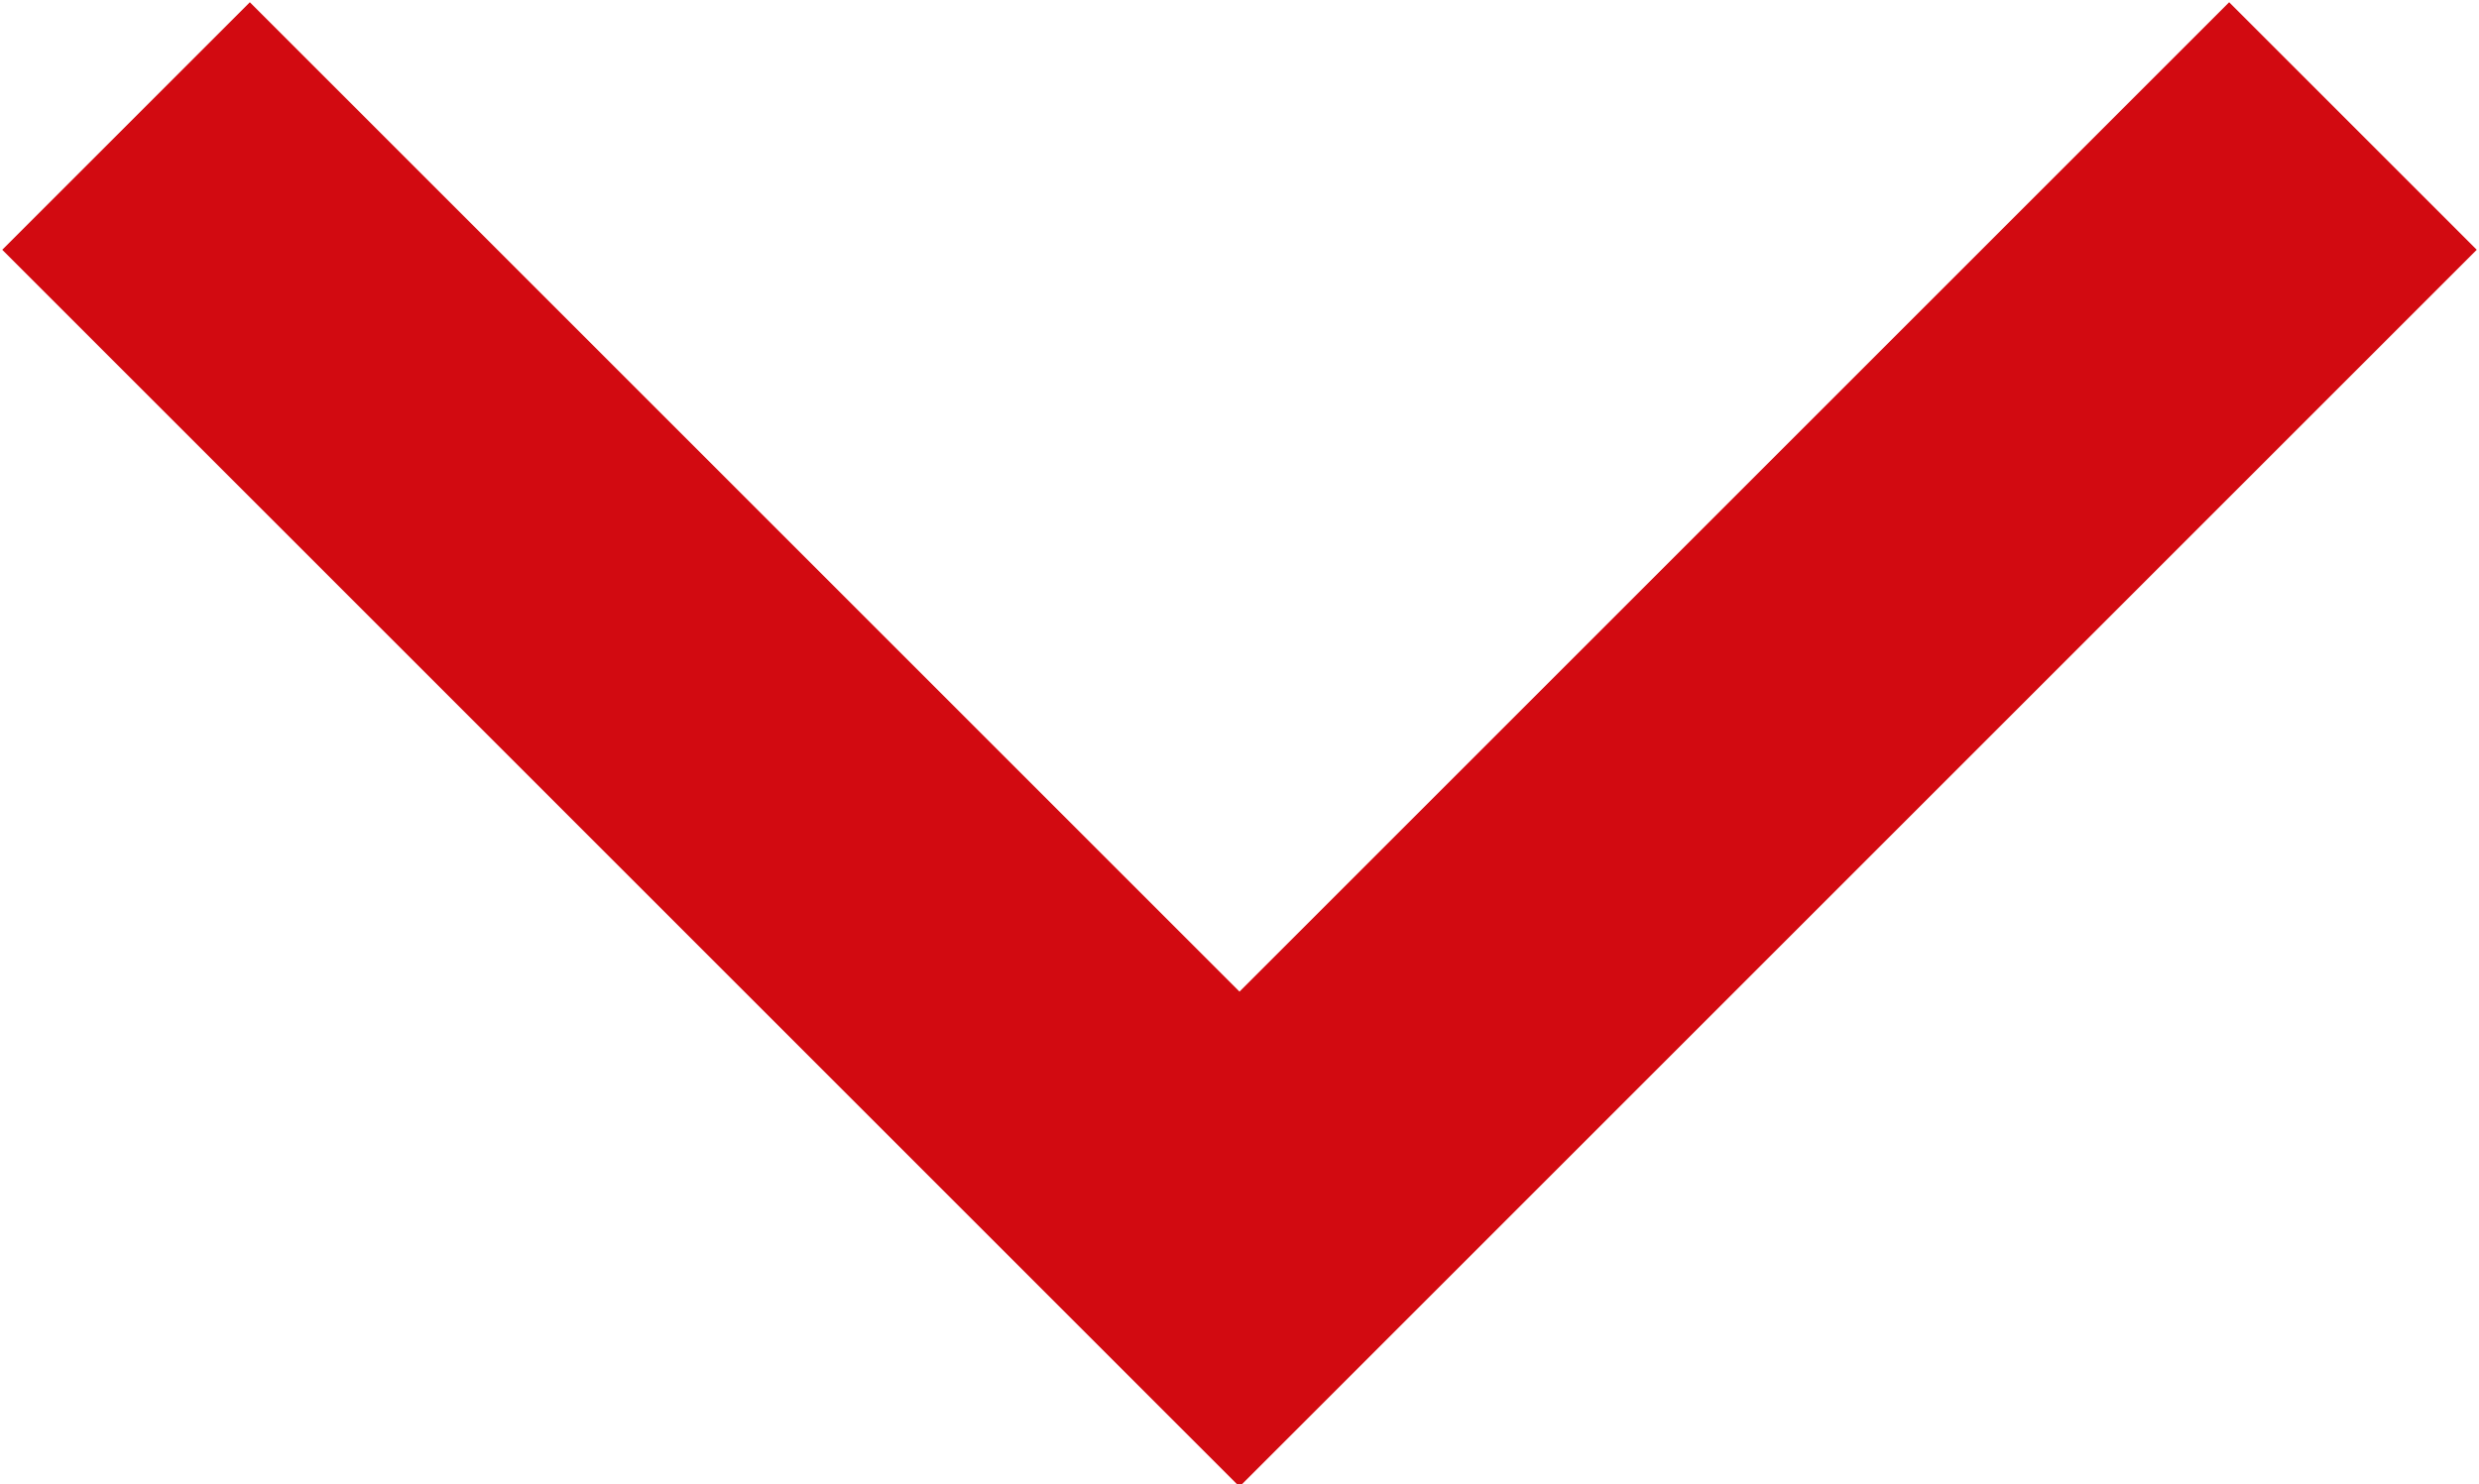 <?xml version="1.0" encoding="utf-8"?>
<!-- Generator: Adobe Illustrator 25.0.0, SVG Export Plug-In . SVG Version: 6.00 Build 0)  -->
<svg version="1.1" id="Ebene_1" xmlns="http://www.w3.org/2000/svg" xmlns:xlink="http://www.w3.org/1999/xlink" x="0px" y="0px"
	 viewBox="0 0 35.4 21.2" style="enable-background:new 0 0 35.4 21.2;" xml:space="preserve">
<style type="text/css">
	.st0{clip-path:url(#SVGID_2_);fill:none;stroke:#D20A11;stroke-width:5;}
</style>
<g>
	<defs>
		<rect id="SVGID_1_" width="35.4" height="21.2"/>
	</defs>
	<clipPath id="SVGID_2_">
		<use xlink:href="#SVGID_1_"  style="overflow:visible;"/>
	</clipPath>
	<polyline class="st0" points="1.8,1.8 17.7,17.7 33.6,1.8 	"/>
</g>
</svg>
